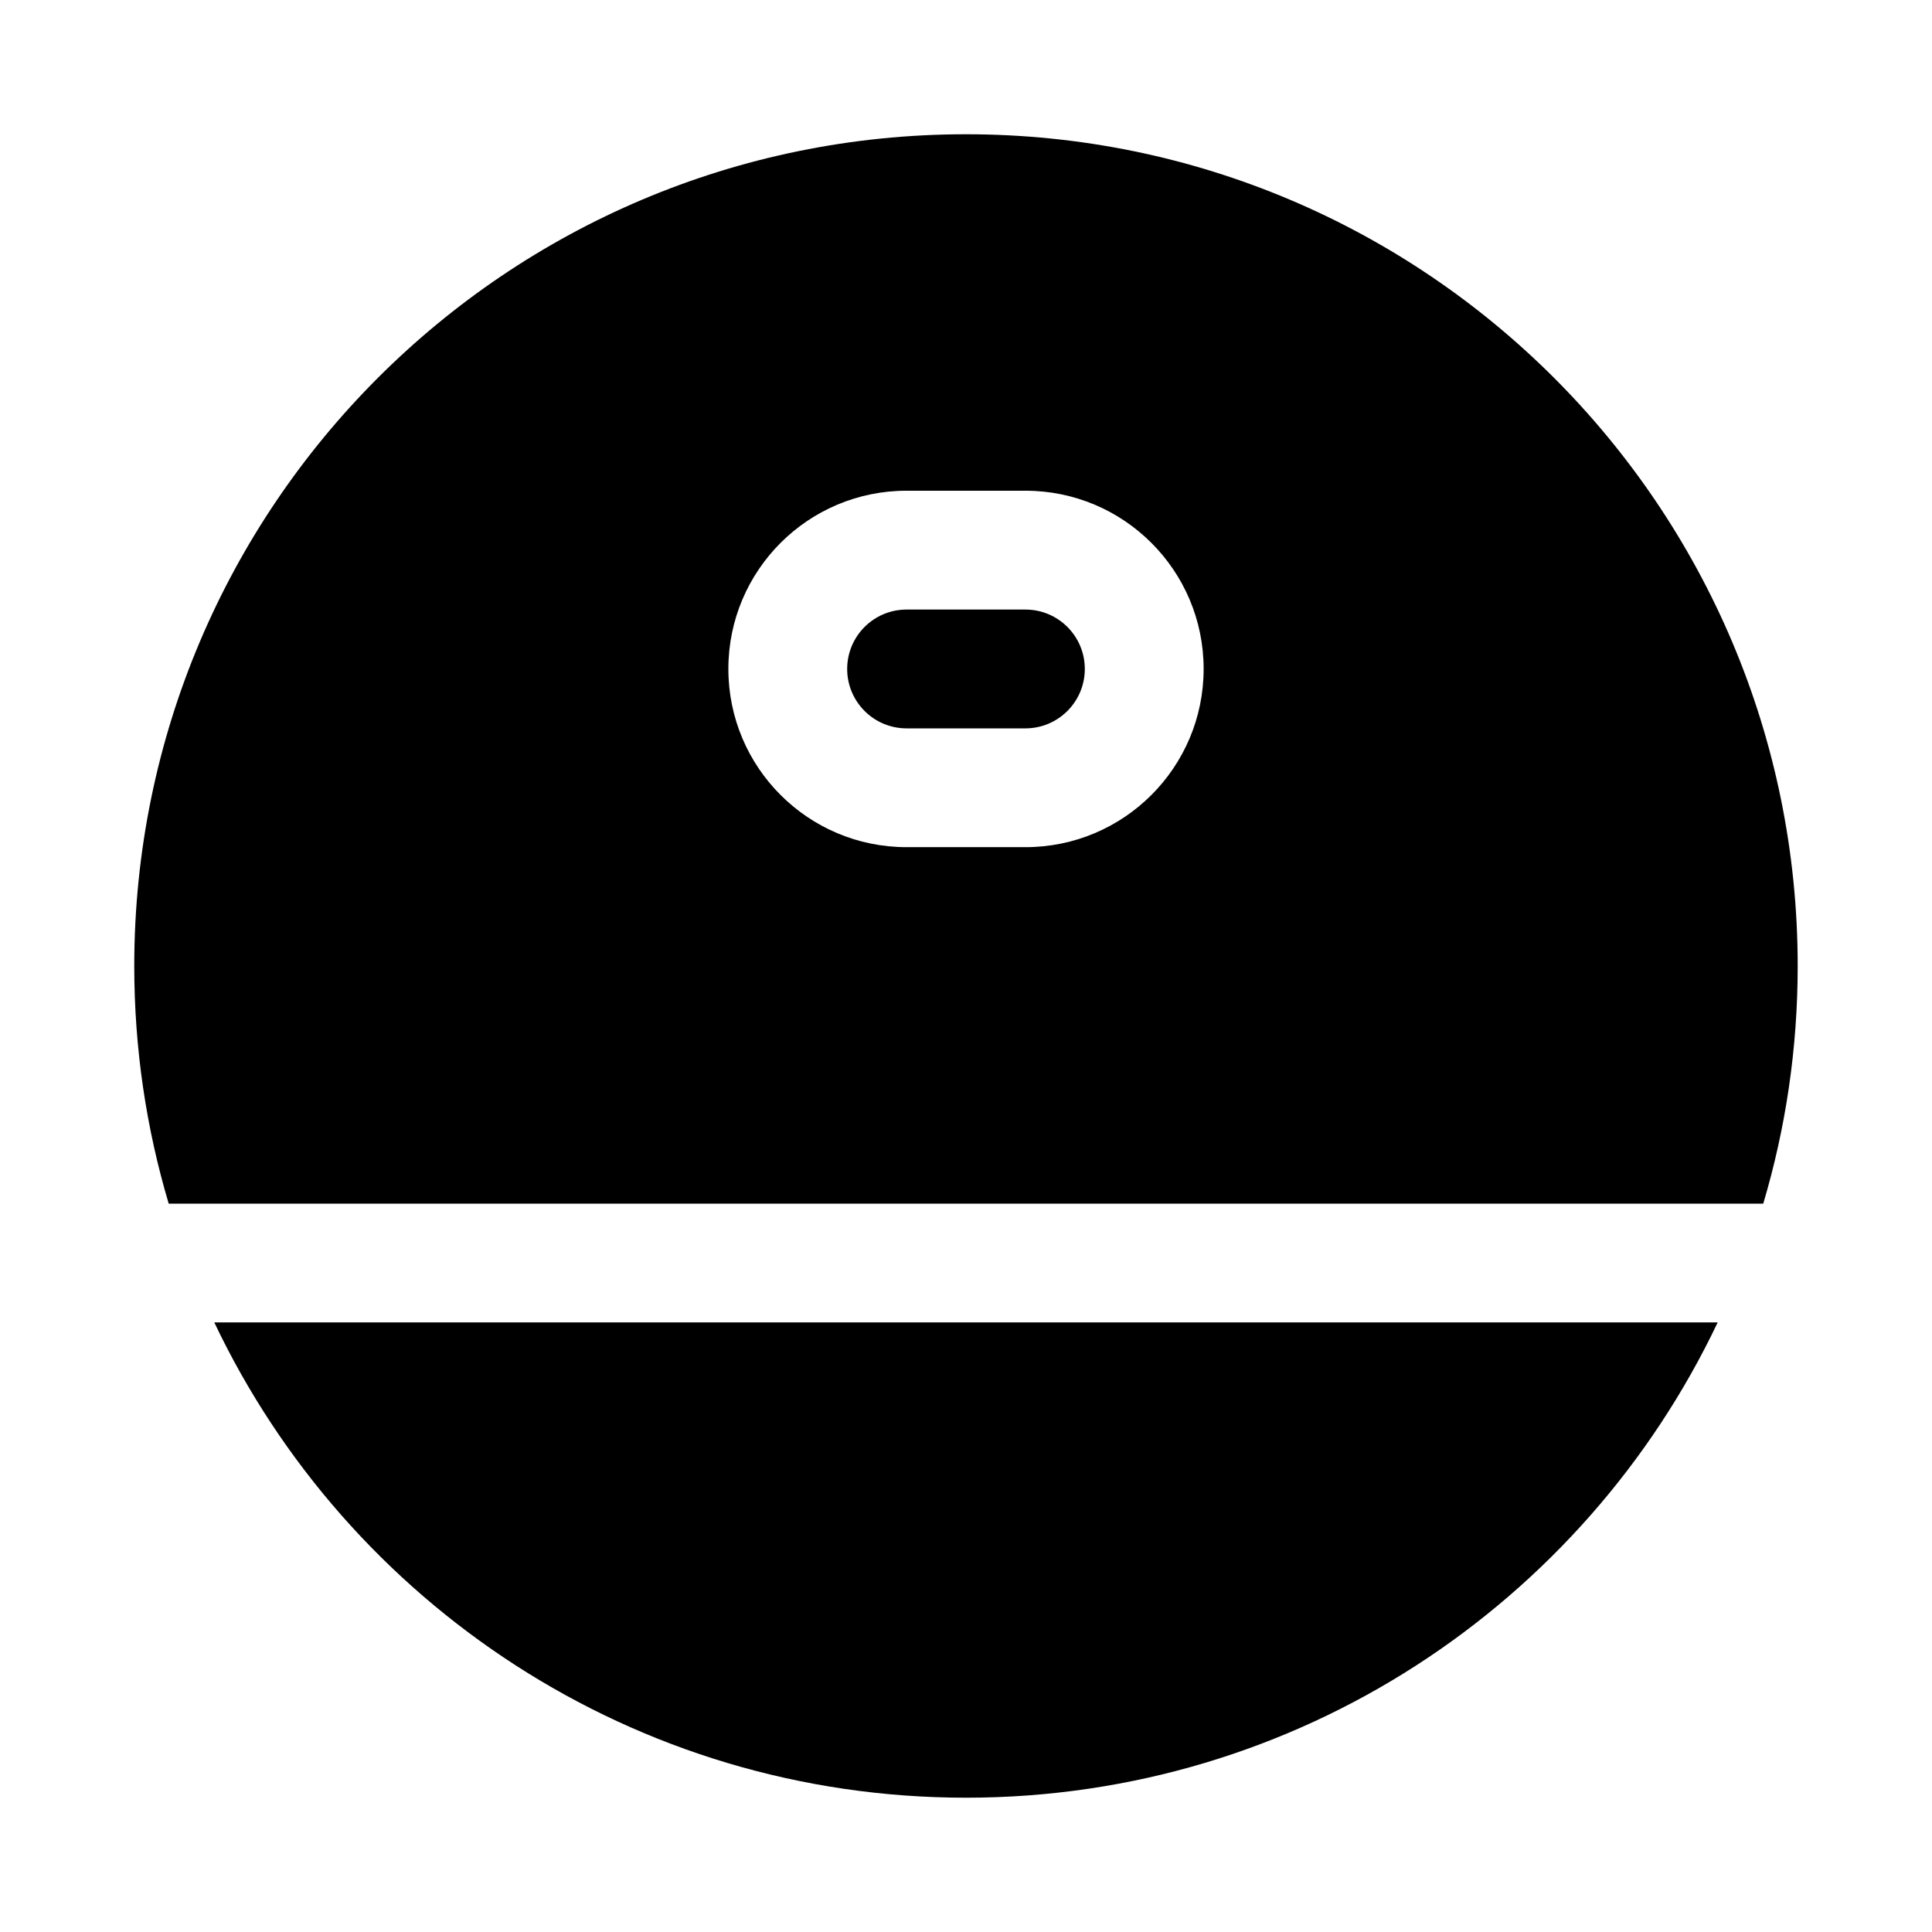 <?xml version="1.0" encoding="UTF-8"?>
<!-- Uploaded to: SVG Repo, www.svgrepo.com, Generator: SVG Repo Mixer Tools -->
<svg fill="#000000" width="800px" height="800px" version="1.1" viewBox="144 144 512 512" xmlns="http://www.w3.org/2000/svg">
 <g>
  <path d="m400 179.58c-121.73 0-220.42 98.684-220.42 220.42 0 21.883 3.188 43.02 9.129 62.977h422.57c5.941-19.957 9.129-41.094 9.129-62.977 0-121.73-98.684-220.42-220.41-220.42zm-15.746 94.465c-26.086 0-47.23 21.145-47.23 47.23 0 26.086 21.145 47.234 47.23 47.234h31.488c26.086 0 47.234-21.148 47.234-47.234 0-26.086-21.148-47.23-47.234-47.23z" fill-rule="evenodd"/>
  <path d="m400 620.41c-87.93 0-163.83-51.484-199.21-125.95h398.41c-35.375 74.469-111.28 125.95-199.2 125.95z"/>
  <path d="m368.51 321.28c0-8.695 7.047-15.742 15.742-15.742h31.488c8.695 0 15.746 7.047 15.746 15.742 0 8.695-7.051 15.746-15.746 15.746h-31.488c-8.695 0-15.742-7.051-15.742-15.746z" fill-rule="evenodd"/>
 </g>
</svg>